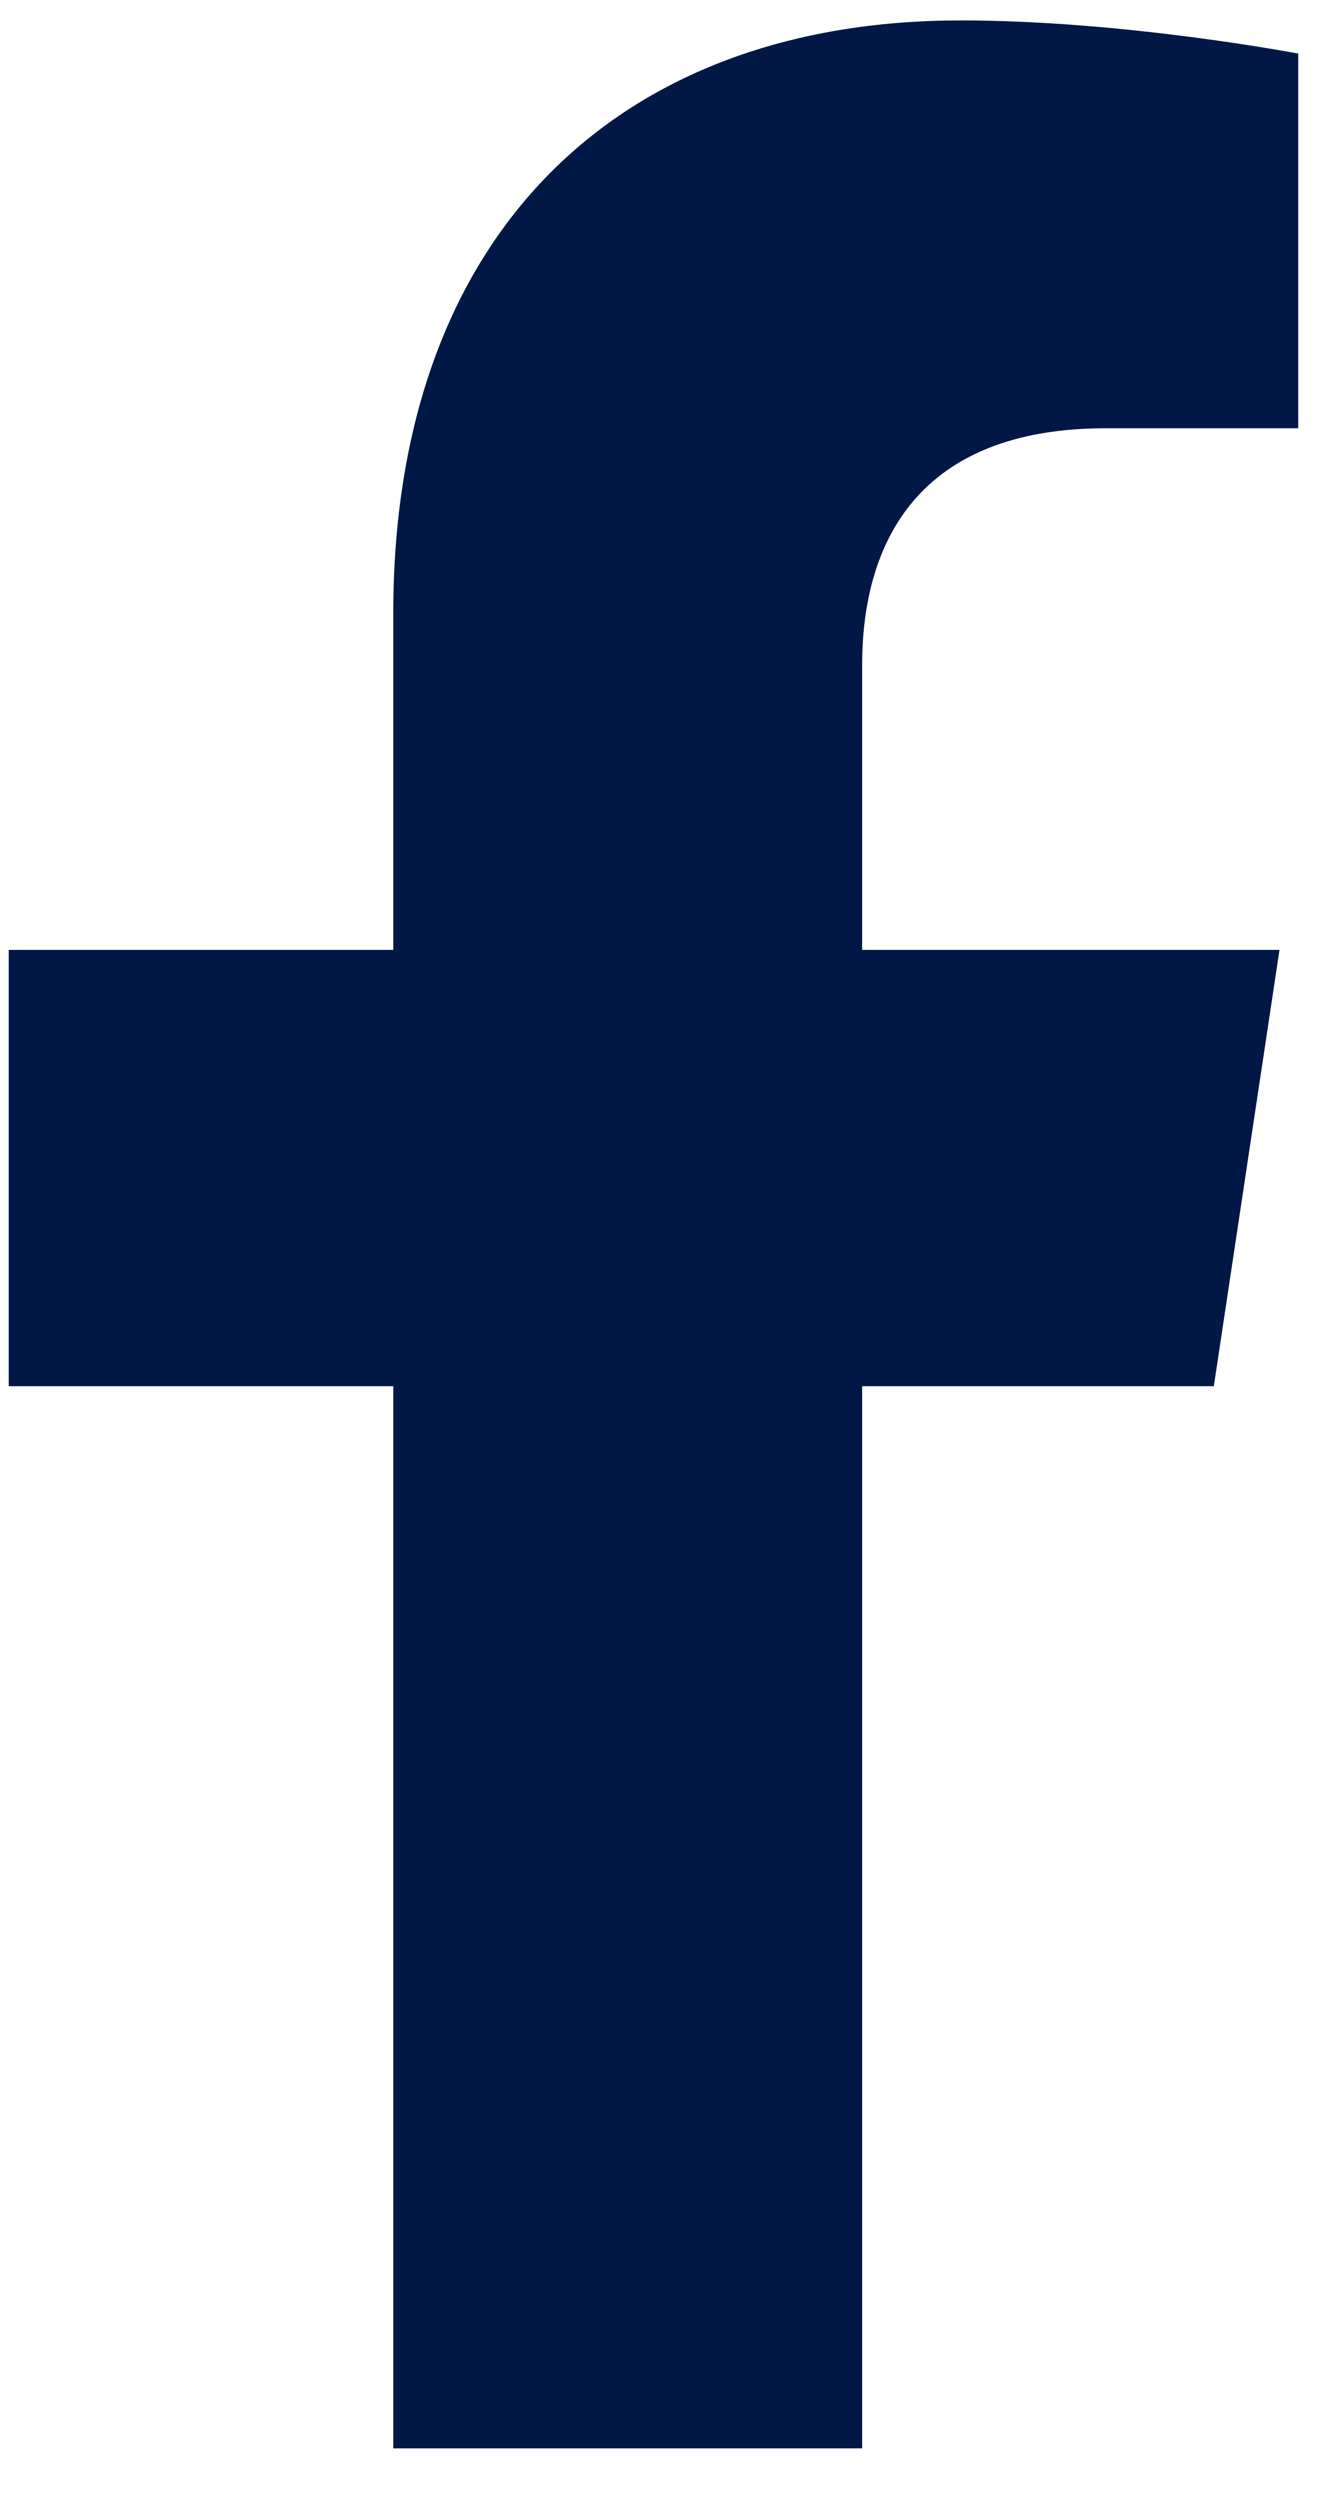 <svg width="19" height="36" viewBox="0 0 19 36" fill="none" xmlns="http://www.w3.org/2000/svg">
<path d="M17.485 19.962L18.431 13.679H12.419V9.582C12.419 7.806 13.23 6.167 15.932 6.167H18.701V0.772C18.701 0.772 16.202 0.294 13.838 0.294C8.907 0.294 5.665 3.367 5.665 8.83V13.679H0.126V19.962H5.665V35.258H12.419V19.962H17.485Z" fill="#011745"/>
</svg>
